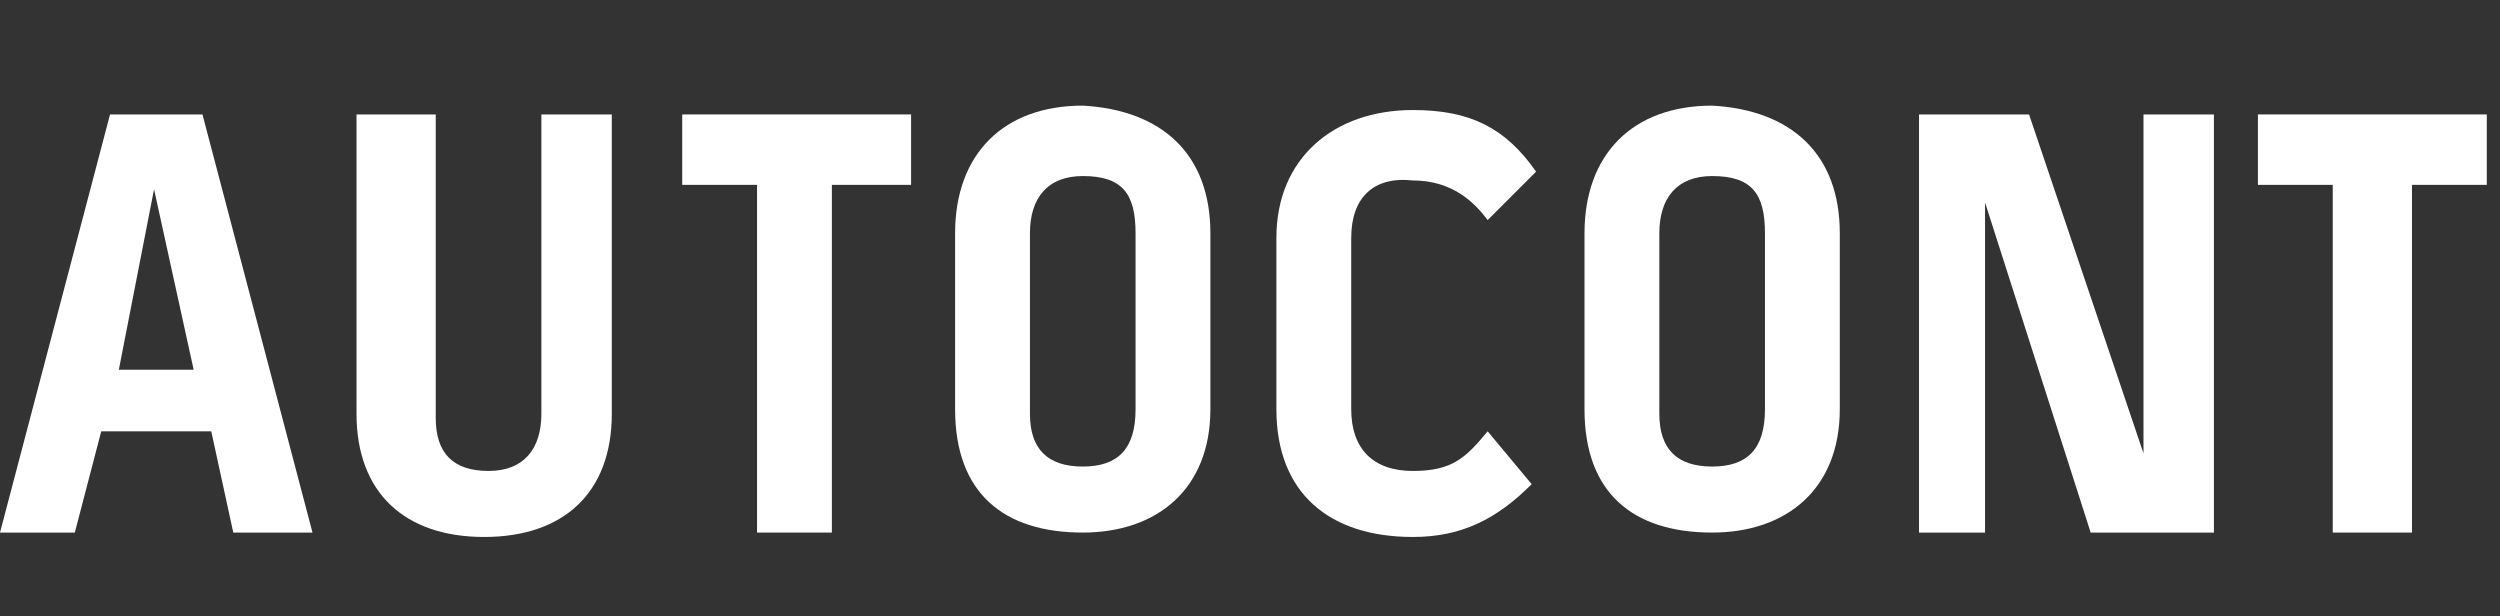<?xml version="1.0" encoding="utf-8"?>
<!-- Generator: Adobe Illustrator 22.0.0, SVG Export Plug-In . SVG Version: 6.00 Build 0)  -->
<svg version="1.1" id="Vrstva_1" xmlns="http://www.w3.org/2000/svg" xmlns:xlink="http://www.w3.org/1999/xlink" x="0px" y="0px"
	 viewBox="0 0 56.8 14" style="enable-background:new 0 0 56.8 14;" xml:space="preserve">
<rect x="0" y="0" width="56.8" height="14" fill="#333333" stroke="none"/>
<style type="text/css">
	.st0{fill:#FFFFFF;}
</style>
<path class="st0" d="M4.4,8.4L3.5,4.3L2.7,8.4H4.4z M4.6,2.6l2.5,9.5H5.3L4.8,9.8H2.3l-0.6,2.3H0l2.5-9.5C2.5,2.6,4.6,2.6,4.6,2.6z"
	/>
<polygon class="st0" points="15.5,4.2 15.5,2.6 20.7,2.6 20.7,4.2 18.9,4.2 18.9,12.1 17.2,12.1 17.2,4.2 "/>
<polygon class="st0" points="51.3,4.2 51.3,2.6 56.5,2.6 56.5,4.2 54.8,4.2 54.8,12.1 53,12.1 53,4.2 "/>
<path class="st0" d="M25.8,5.3c0-0.9-0.3-1.3-1.2-1.3c-0.8,0-1.2,0.5-1.2,1.3v4.1c0,0.8,0.4,1.2,1.2,1.2c0.8,0,1.2-0.4,1.2-1.3V5.3z
	 M27.5,5.3v4c0,1.8-1.2,2.8-2.9,2.8c-1.8,0-2.9-0.9-2.9-2.8v-4c0-1.8,1.1-2.9,2.9-2.9C26.4,2.5,27.5,3.5,27.5,5.3"/>
<path class="st0" d="M30.7,5.4v3.9c0,0.9,0.5,1.4,1.4,1.4s1.2-0.3,1.7-0.9l1,1.2c-0.8,0.8-1.6,1.2-2.7,1.2c-1.9,0-3.1-1-3.1-2.9V5.4
	c0-1.8,1.3-2.9,3.1-2.9c1.3,0,2.1,0.4,2.8,1.4L33.8,5c-0.3-0.4-0.8-0.9-1.7-0.9C31.2,4,30.7,4.5,30.7,5.4"/>
<path class="st0" d="M40.1,5.3c0-0.9-0.3-1.3-1.2-1.3c-0.8,0-1.2,0.5-1.2,1.3v4.1c0,0.8,0.4,1.2,1.2,1.2s1.2-0.4,1.2-1.3V5.3z
	 M41.8,5.3v4c0,1.8-1.2,2.8-2.9,2.8c-1.8,0-2.9-0.9-2.9-2.8v-4c0-1.8,1.1-2.9,2.9-2.9C40.7,2.5,41.8,3.5,41.8,5.3"/>
<polygon class="st0" points="48.7,2.6 50.3,2.6 50.3,12.1 47.5,12.1 45.1,4.6 45.1,12.1 43.6,12.1 43.6,2.6 46.1,2.6 48.7,10.3 "/>
<path class="st0" d="M12.3,2.6v6.8c0,0.8-0.4,1.3-1.2,1.3s-1.2-0.4-1.2-1.2V2.6H8.1v6.8c0,1.8,1.1,2.8,2.9,2.8s2.9-1,2.9-2.8V2.6
	H12.3z"/>
</svg>
